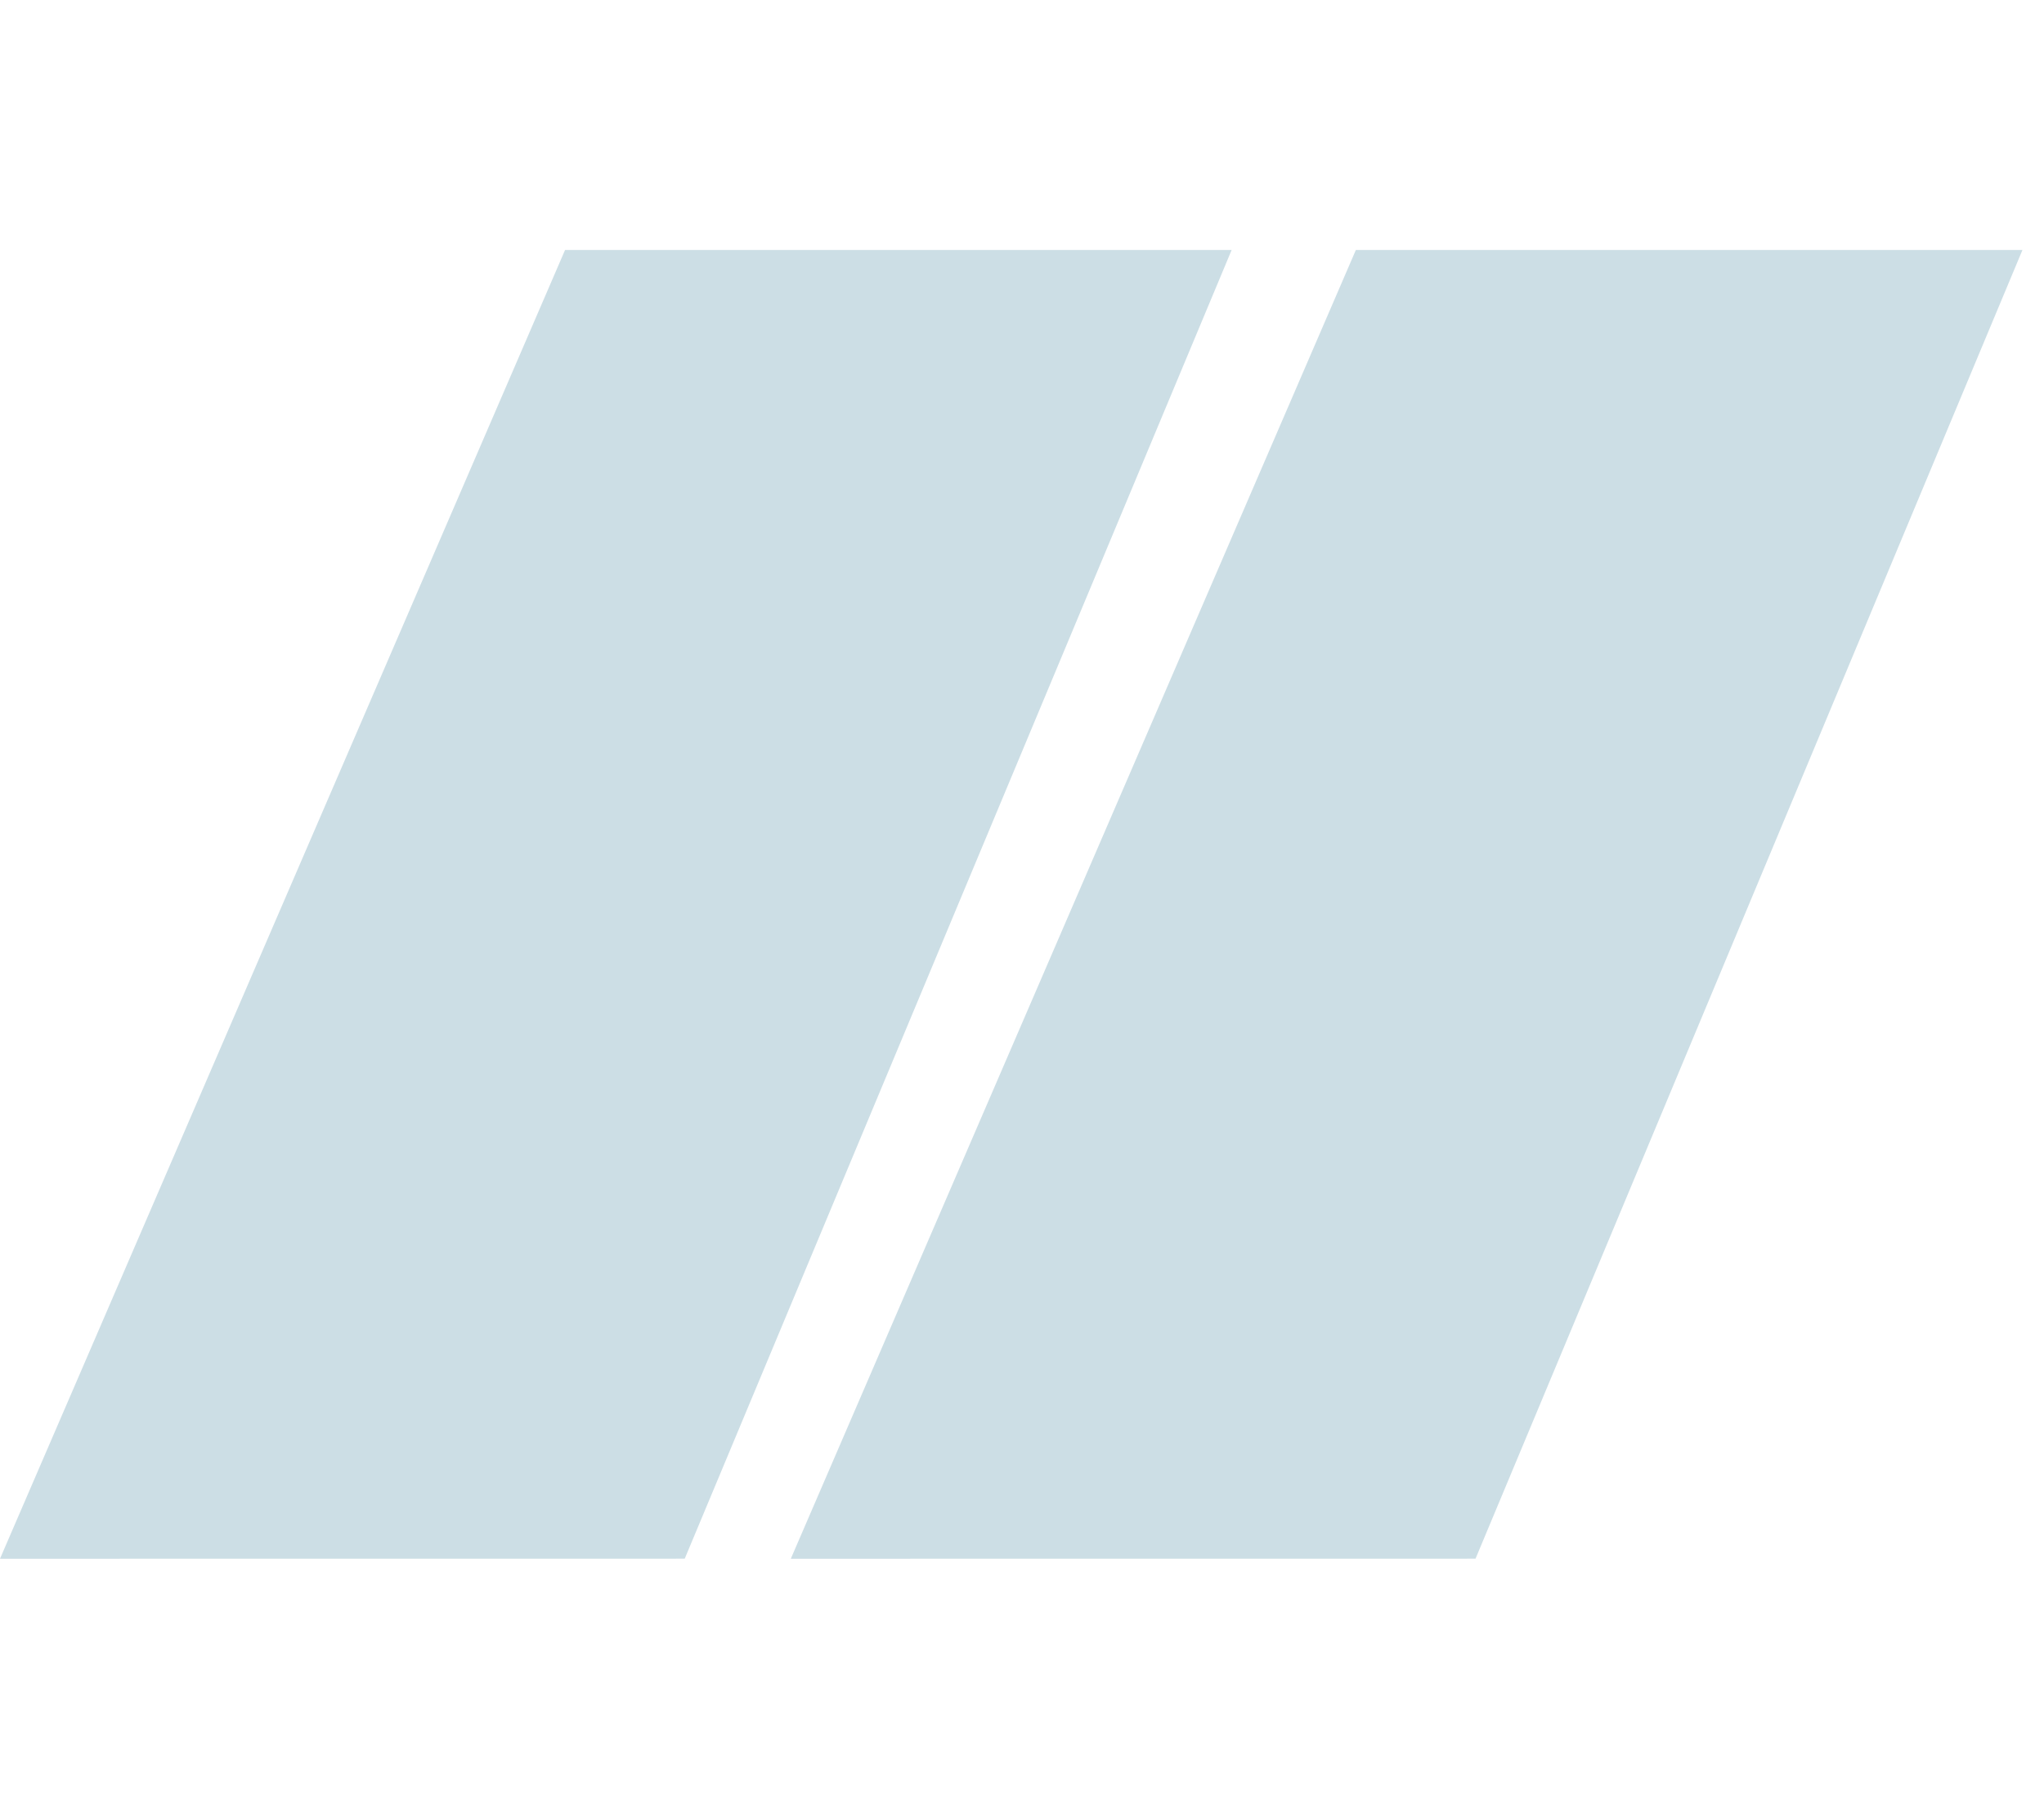<svg xmlns="http://www.w3.org/2000/svg" width="157" height="139" viewBox="0 0 157 139" fill="none"><path d="M43.403 19.203L-0 119.75L52.594 119.745L94.603 19.204L43.403 19.203Z" fill="#CCDEE5"></path><path d="M104.145 19.203L60.742 119.75L113.336 119.745L155.345 19.204L104.145 19.203Z" fill="#CCDEE5"></path></svg>